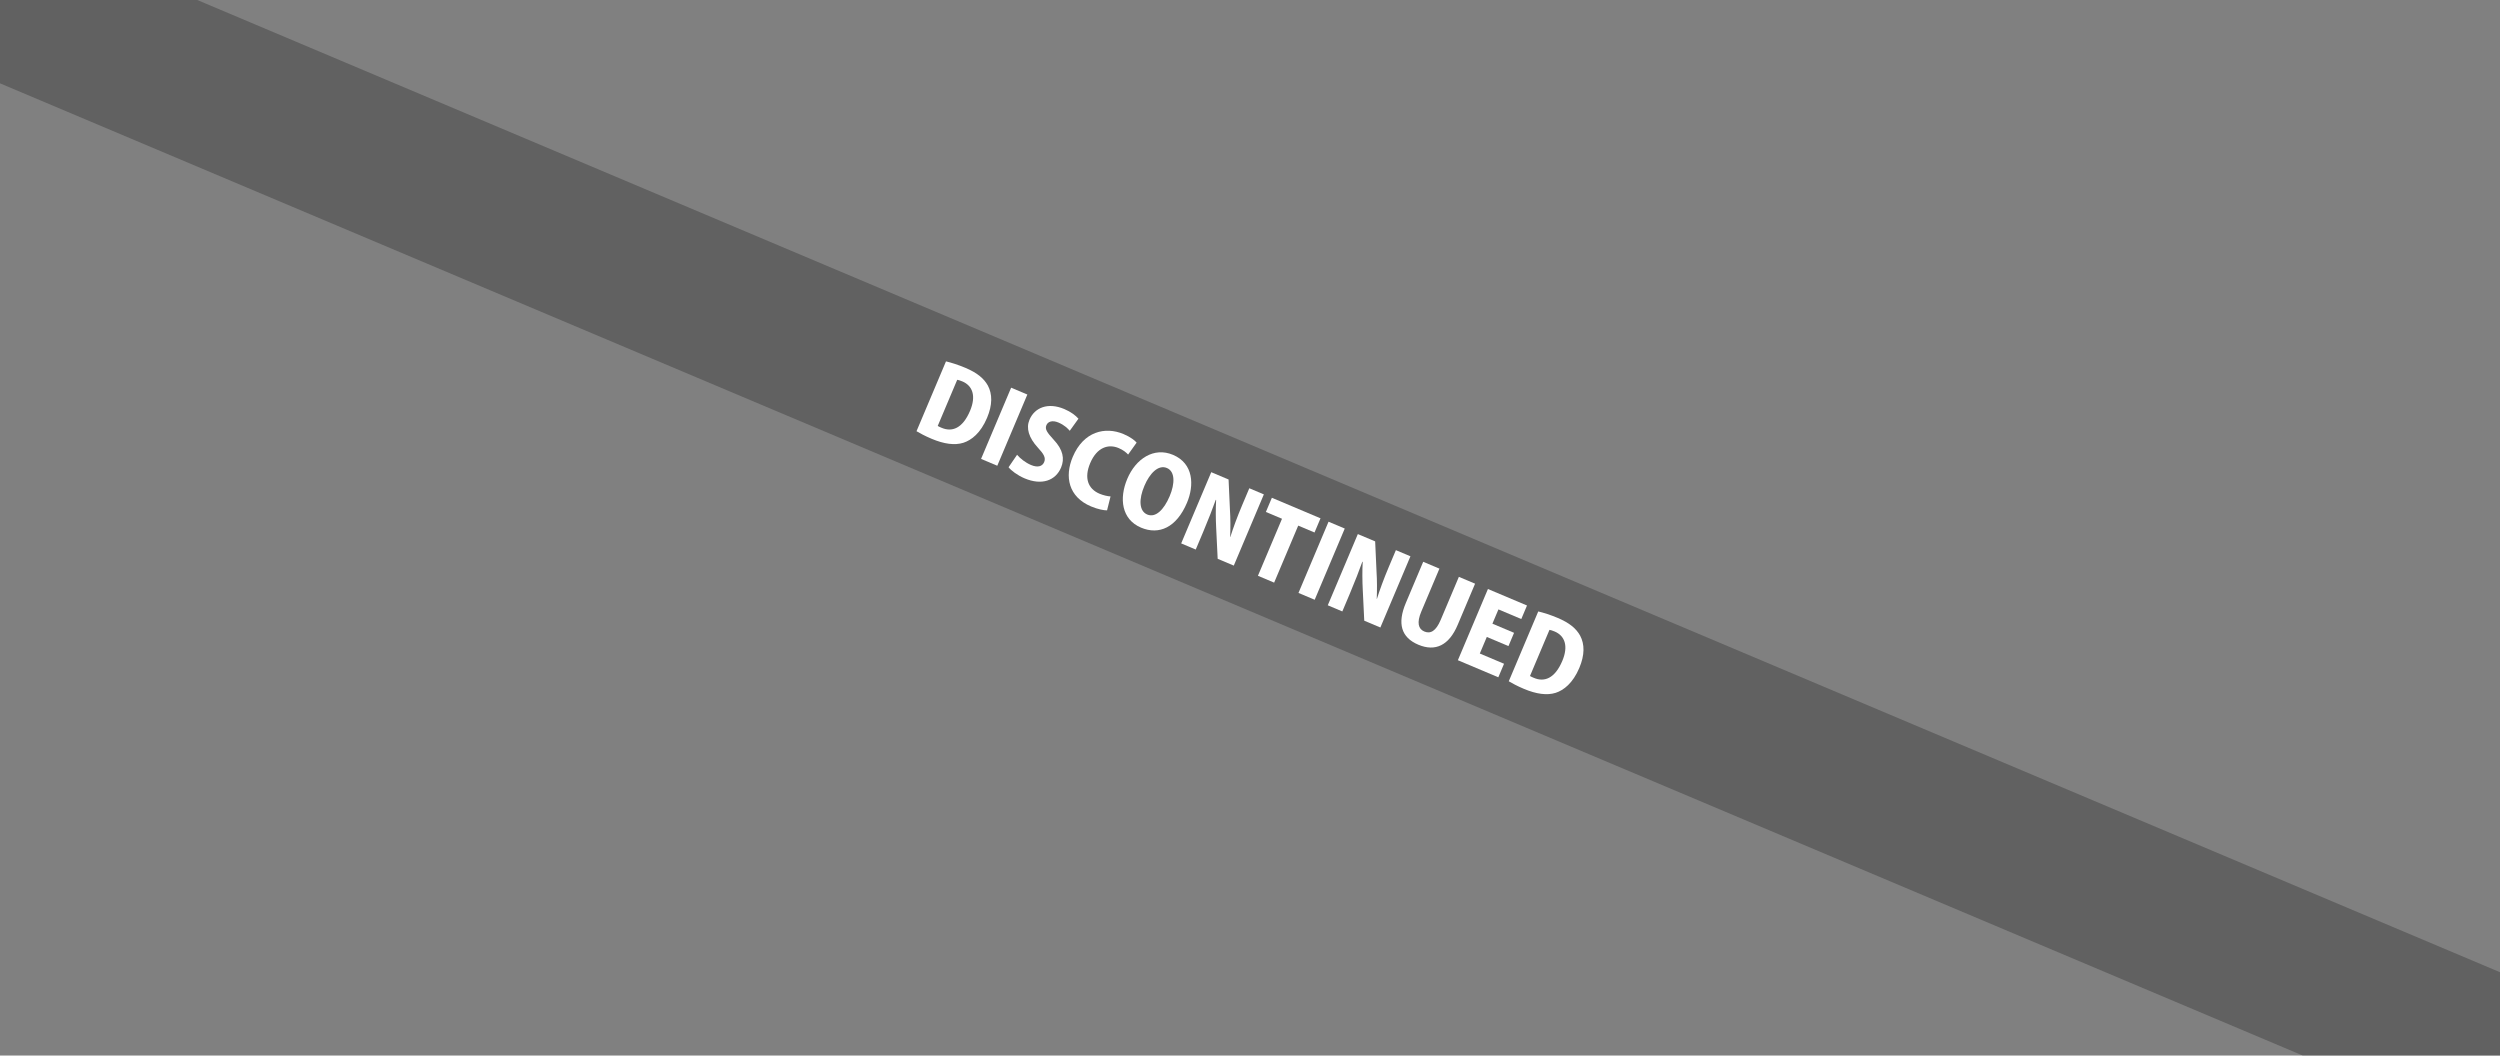 <?xml version="1.0" encoding="utf-8"?>
<!-- Generator: Adobe Illustrator 12.0.0, SVG Export Plug-In  -->
<!DOCTYPE svg PUBLIC "-//W3C//DTD SVG 1.1//EN" "http://www.w3.org/Graphics/SVG/1.1/DTD/svg11.dtd">
<svg  version="1.1" xmlns="http://www.w3.org/2000/svg" xmlns:xlink="http://www.w3.org/1999/xlink" xmlns:a="http://ns.adobe.com/AdobeSVGViewerExtensions/3.0/"
	 width="900" height="380" viewBox="0 0 900 380" enable-background="new 0 0 900 380" xml:space="preserve">
<rect x="0" y="0" width="900" height="380" fill="#808080" stroke="none"/>
<defs>
</defs>
<path fill="#333333" fill-opacity="0.4" d="M900,380v-30L71,0H0v30l829,350H900z"/>
<path fill="#FFFFFF" d="M340.556,130.096c1.884,0.443,4.403,1.233,6.957,2.312c4.245,1.792,6.681,3.798,8.123,6.399
	c1.633,3.073,1.687,6.926-0.302,11.635c-2.31,5.472-5.615,8.023-8.508,8.952c-3.114,0.99-6.989,0.449-11.433-1.428
	c-2.488-1.05-4.294-2.047-5.451-2.731L340.556,130.096z M337.58,153.34c0.337,0.221,0.901,0.458,1.365,0.655
	c3.8,1.643,7.598,0.238,10.272-6.097c2.254-5.34,0.92-9.029-2.761-10.583c-0.829-0.35-1.421-0.521-1.861-0.59L337.58,153.34z"/>
<path fill="#FFFFFF" d="M364.009,139.568l5.837,2.464l-10.824,25.636l-5.837-2.464L364.009,139.568z"/>
<path fill="#FFFFFF" d="M385.114,155.083c-0.732-0.856-2.006-2.098-4.062-2.966c-2.255-0.952-3.812-0.32-4.344,0.94
	c-0.602,1.426,0.166,2.571,2.681,5.313c3.309,3.546,3.937,6.781,2.592,9.965c-1.975,4.676-6.923,6.495-13.125,3.876
	c-2.587-1.092-4.86-2.833-5.774-4.001l3.067-4.488c1.066,1.271,2.956,2.811,5.012,3.679c2.454,1.036,4.096,0.479,4.74-1.047
	c0.658-1.559-0.138-2.911-2.288-5.225c-3.262-3.565-4.287-6.968-2.999-10.02c1.834-4.345,6.593-6.36,12.53-3.854
	c2.454,1.037,4.121,2.365,5.096,3.48L385.114,155.083z"/>
<path fill="#FFFFFF" d="M398.539,183.729c-1.063,0.02-3.25-0.356-5.77-1.42c-8.125-3.431-9.578-10.726-6.582-17.824
	c3.879-9.187,11.683-11.011,18.283-8.224c2.587,1.092,4.154,2.379,4.715,3.085l-3.063,4.294c-0.694-0.762-1.768-1.645-3.393-2.331
	c-3.681-1.554-7.83-0.336-10.266,5.435c-2.254,5.339-0.777,9.246,3.368,10.996c1.327,0.56,2.931,0.925,3.966,0.972L398.539,183.729z
	"/>
<path fill="#FFFFFF" d="M427.313,180.99c-3.767,8.921-10.058,11.697-16.525,8.966c-7.064-2.982-7.937-10.541-4.968-17.572
	c3.053-7.23,9.567-11.552,16.465-8.64C429.747,166.895,429.946,174.755,427.313,180.99z M411.998,174.875
	c-2.105,4.894-1.932,9.11,1.02,10.356c2.952,1.247,5.961-1.625,8.076-6.633c1.89-4.477,1.98-8.855-1.005-10.115
	C416.972,167.167,413.86,170.464,411.998,174.875z"/>
<path fill="#FFFFFF" d="M444.165,203.618l-5.804-2.45l-0.543-11.21c-0.158-2.958-0.203-6.924-0.011-9.969l-0.133-0.056
	c-1.094,3.055-2.614,7.024-4.546,11.601l-2.661,6.301l-5.24-2.212l10.824-25.636l6.235,2.632l0.499,11.035
	c0.194,2.778,0.201,6.65,0.071,9.643l0.066,0.028c0.962-3.111,2.458-7.208,4.25-11.453l2.577-6.103l5.24,2.212L444.165,203.618z"/>
<path fill="#FFFFFF" d="M473.228,191.7l-5.87-2.479l-8.668,20.529l-5.837-2.465l8.668-20.529l-5.804-2.451l2.157-5.107l17.511,7.394
	L473.228,191.7z"/>
<path fill="#FFFFFF" d="M478.276,187.813l5.837,2.465l-10.824,25.636l-5.837-2.464L478.276,187.813z"/>
<path fill="#FFFFFF" d="M496.935,225.898l-5.804-2.45l-0.542-11.21c-0.158-2.958-0.203-6.924-0.011-9.969l-0.133-0.056
	c-1.094,3.055-2.614,7.024-4.546,11.601l-2.661,6.301l-5.24-2.212l10.824-25.636l6.235,2.632l0.499,11.035
	c0.194,2.778,0.201,6.65,0.071,9.643l0.066,0.028c0.962-3.111,2.458-7.208,4.25-11.453l2.577-6.103l5.24,2.212L496.935,225.898z"/>
<path fill="#FFFFFF" d="M524.753,224.983c-3.094,7.33-8.007,9.71-14.143,7.12c-6.235-2.633-7.624-7.674-4.5-15.069l6.245-14.792
	l5.837,2.465l-6.539,15.488c-1.667,3.947-1.068,6.231,1.088,7.142c2.222,0.938,4.188-0.107,5.91-4.187l6.54-15.488l5.837,2.464
	L524.753,224.983z"/>
<path fill="#FFFFFF" d="M539.396,243.827l-14.56-6.147l10.824-25.637l14.062,5.938l-2.058,4.875l-8.225-3.473l-2.17,5.141
	l7.794,3.291l-2.017,4.776l-7.794-3.291l-2.521,5.97l8.723,3.683L539.396,243.827z"/>
<path fill="#FFFFFF" d="M553.77,220.119c1.884,0.443,4.403,1.233,6.957,2.312c4.245,1.792,6.681,3.798,8.123,6.399
	c1.633,3.073,1.687,6.926-0.301,11.635c-2.311,5.472-5.615,8.023-8.508,8.952c-3.114,0.99-6.989,0.449-11.433-1.428
	c-2.487-1.05-4.293-2.047-5.451-2.731L553.77,220.119z M550.794,243.364c0.337,0.221,0.901,0.458,1.365,0.655
	c3.8,1.643,7.598,0.238,10.272-6.097c2.254-5.34,0.92-9.029-2.761-10.583c-0.829-0.35-1.421-0.521-1.861-0.59L550.794,243.364z"/>
</svg>
